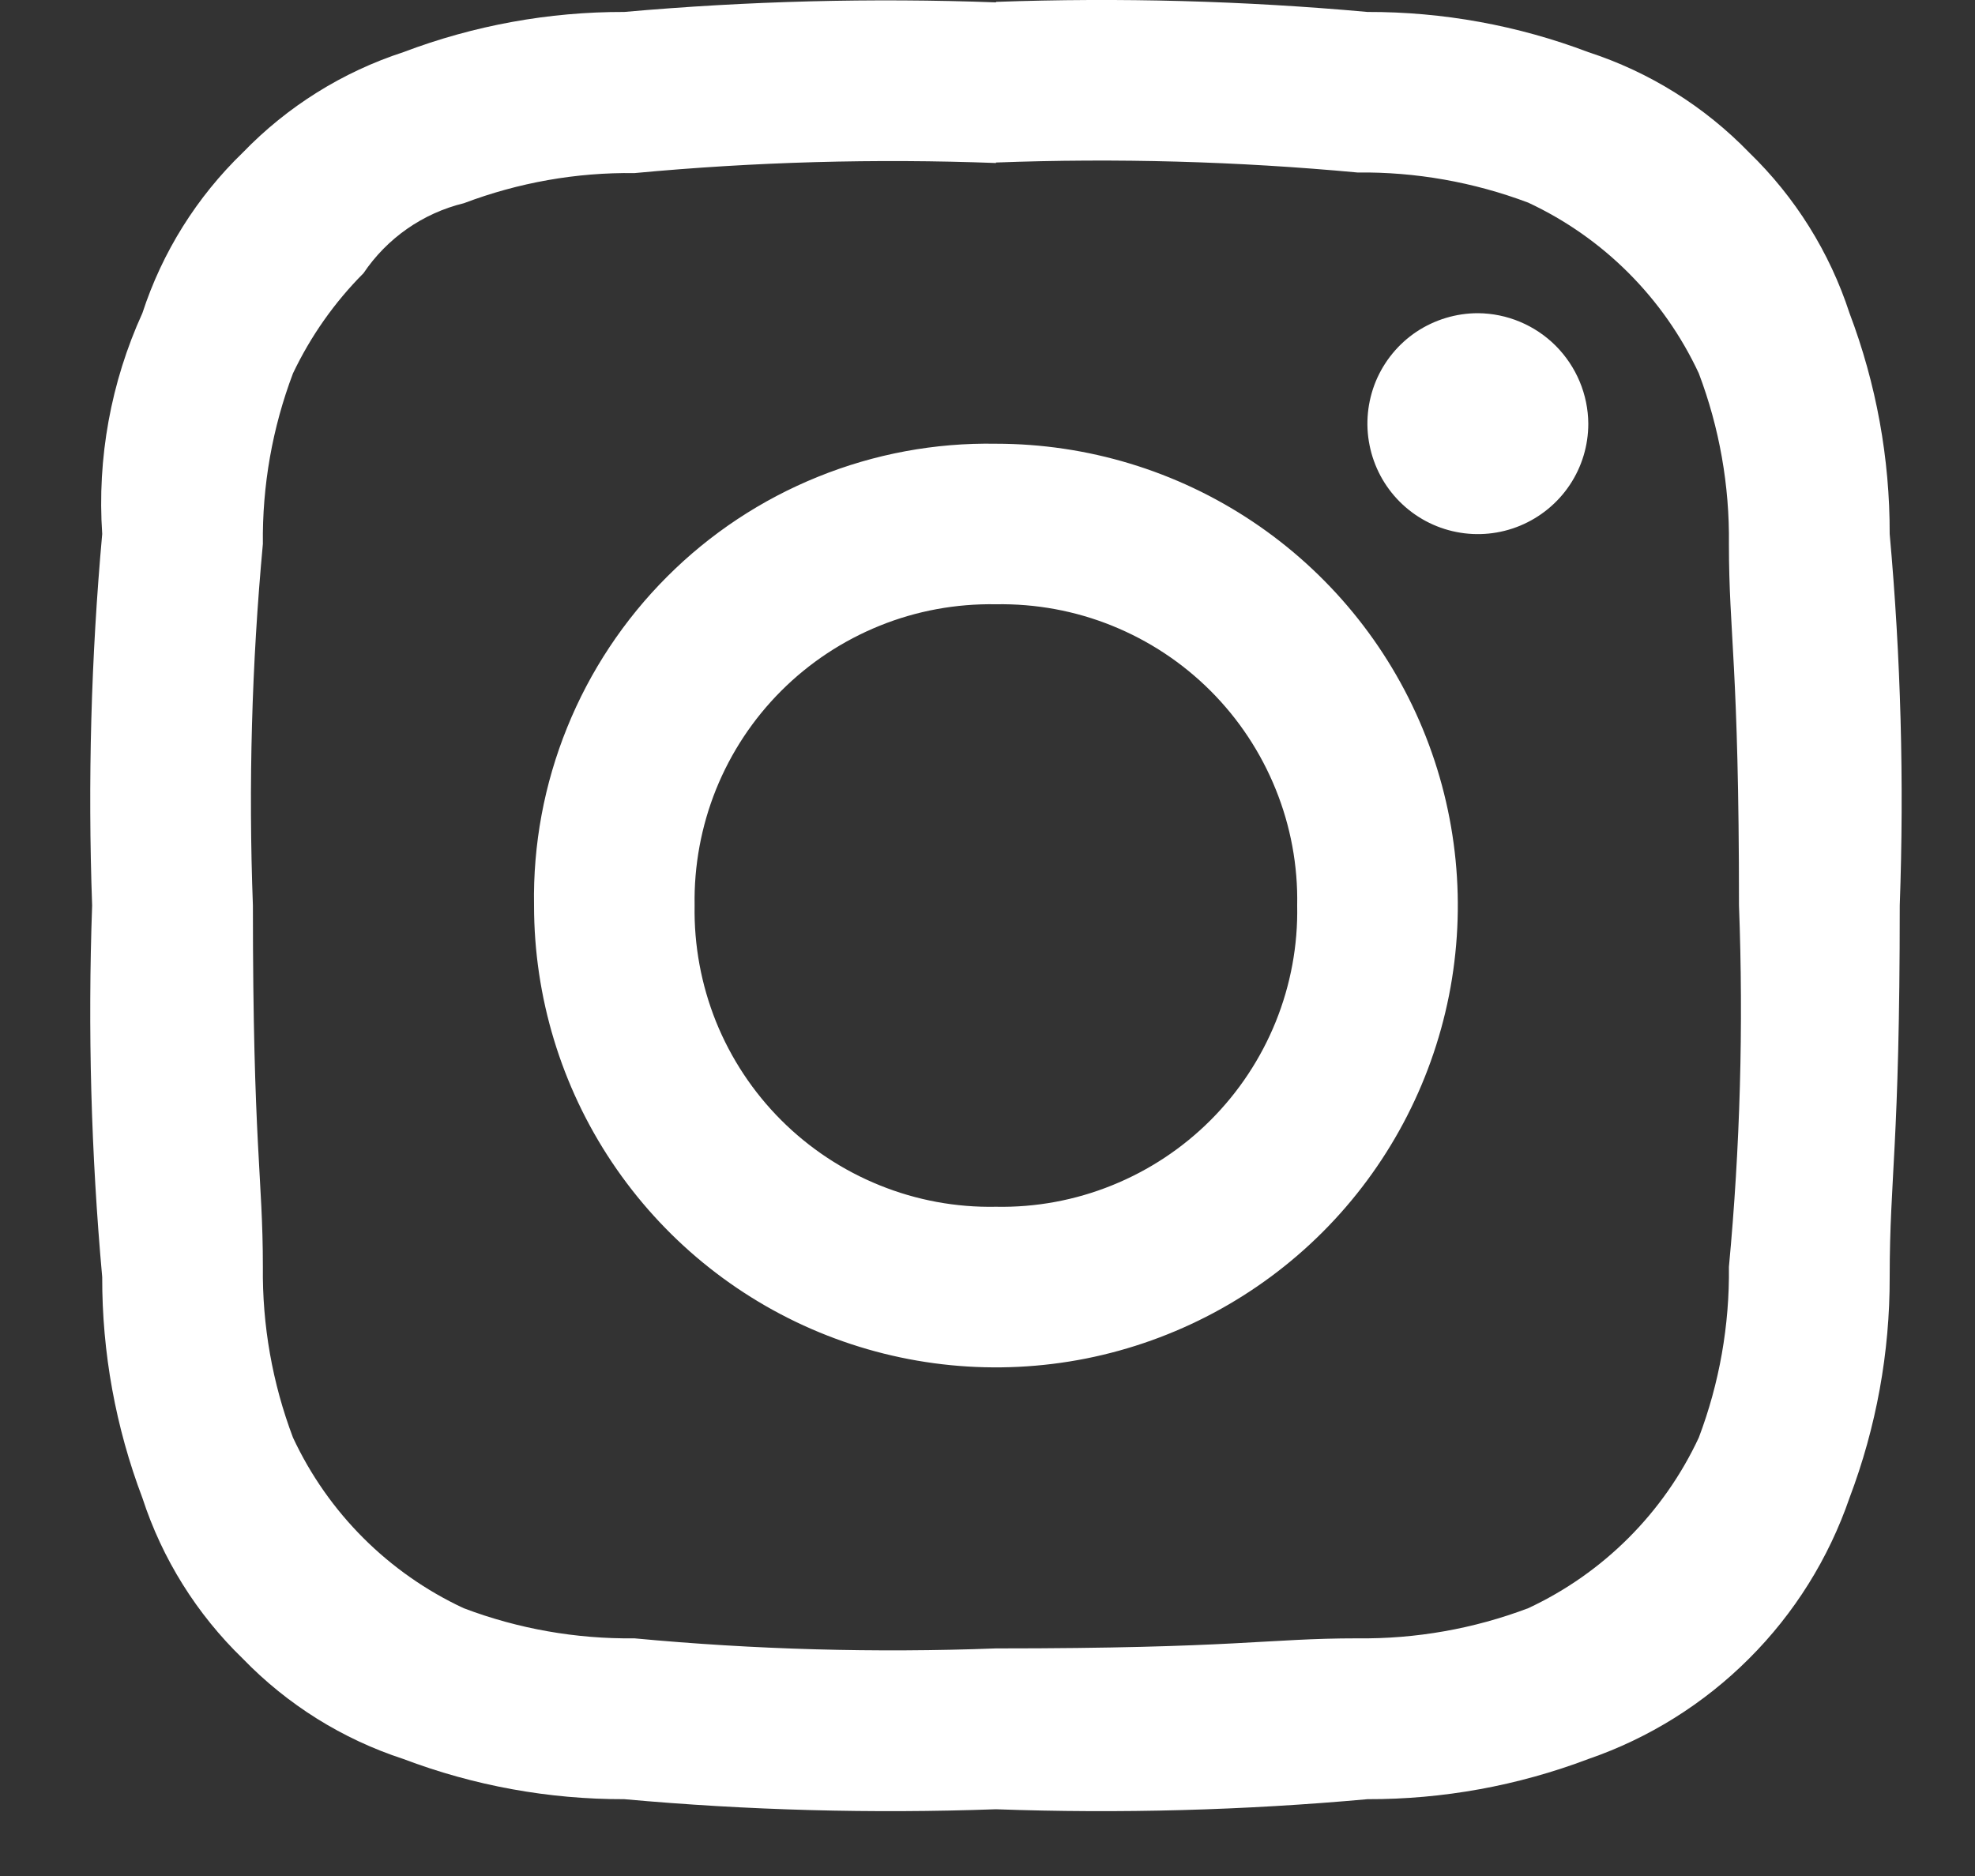 <svg xmlns="http://www.w3.org/2000/svg" width="20" height="19" viewBox="0 0 20 19" fill="none">
<rect x="0" y="0" width="20" height="19" fill="#333333" stroke="none"/>
<path fill-rule="evenodd" clip-rule="evenodd" d="M10.085 1.646C11.306 1.6 12.529 1.634 13.746 1.747C14.336 1.74 14.922 1.844 15.475 2.052C16.236 2.407 16.848 3.019 17.203 3.781C17.412 4.333 17.515 4.919 17.508 5.509C17.508 6.424 17.61 6.73 17.61 9.17C17.656 10.391 17.622 11.614 17.508 12.831C17.515 13.421 17.412 14.008 17.203 14.56C16.848 15.321 16.236 15.933 15.475 16.288C14.922 16.497 14.336 16.6 13.746 16.593C12.831 16.593 12.525 16.695 10.085 16.695C8.864 16.741 7.641 16.707 6.424 16.593C5.834 16.6 5.248 16.497 4.696 16.288C3.934 15.933 3.322 15.321 2.967 14.56C2.758 14.008 2.655 13.421 2.662 12.831C2.662 11.916 2.561 11.611 2.561 9.17C2.515 7.949 2.549 6.726 2.662 5.509C2.655 4.919 2.758 4.333 2.967 3.781C3.146 3.405 3.387 3.062 3.681 2.767C3.92 2.412 4.282 2.159 4.698 2.058C5.25 1.849 5.836 1.745 6.426 1.753C7.643 1.639 8.866 1.605 10.087 1.651L10.085 1.646ZM10.087 0.024C8.831 -0.022 7.574 0.01 6.322 0.121C5.558 0.119 4.8 0.257 4.085 0.528C3.468 0.729 2.91 1.078 2.459 1.545C1.992 1.996 1.643 2.554 1.442 3.171C1.123 3.871 0.983 4.64 1.035 5.408C0.922 6.659 0.888 7.916 0.933 9.171C0.888 10.426 0.922 11.683 1.035 12.934C1.033 13.698 1.171 14.456 1.442 15.171C1.643 15.789 1.992 16.347 2.459 16.799C2.91 17.265 3.468 17.614 4.085 17.815C4.8 18.086 5.558 18.224 6.322 18.222C7.573 18.335 8.83 18.369 10.085 18.324C11.34 18.369 12.597 18.335 13.848 18.222C14.612 18.224 15.37 18.086 16.085 17.815C16.698 17.604 17.254 17.256 17.712 16.798C18.171 16.34 18.518 15.784 18.729 15.171C19 14.456 19.138 13.698 19.136 12.934C19.136 11.917 19.238 11.612 19.238 9.171C19.283 7.916 19.249 6.659 19.136 5.408C19.138 4.644 19 3.886 18.729 3.171C18.528 2.554 18.179 1.996 17.713 1.545C17.261 1.078 16.702 0.729 16.084 0.528C15.37 0.257 14.611 0.119 13.847 0.121C12.597 0.008 11.34 -0.026 10.085 0.019L10.087 0.024ZM10.085 4.494C9.468 4.483 8.855 4.597 8.283 4.829C7.711 5.06 7.191 5.404 6.755 5.841C6.319 6.277 5.974 6.797 5.743 7.369C5.511 7.941 5.397 8.554 5.408 9.171C5.408 10.096 5.682 11.001 6.196 11.77C6.71 12.539 7.44 13.139 8.295 13.493C9.15 13.847 10.09 13.939 10.998 13.759C11.905 13.578 12.739 13.133 13.393 12.479C14.047 11.825 14.492 10.991 14.673 10.084C14.853 9.176 14.761 8.236 14.407 7.381C14.053 6.526 13.453 5.796 12.684 5.282C11.915 4.768 11.01 4.494 10.085 4.494ZM10.085 12.222C9.682 12.23 9.282 12.156 8.909 12.005C8.535 11.854 8.196 11.63 7.911 11.345C7.626 11.06 7.402 10.721 7.251 10.348C7.101 9.974 7.027 9.574 7.034 9.171C7.027 8.768 7.101 8.368 7.251 7.995C7.402 7.621 7.626 7.282 7.911 6.997C8.196 6.712 8.535 6.488 8.909 6.337C9.282 6.186 9.682 6.113 10.085 6.12C10.488 6.113 10.888 6.186 11.261 6.337C11.635 6.488 11.974 6.712 12.259 6.997C12.544 7.282 12.768 7.621 12.919 7.995C13.07 8.368 13.144 8.768 13.136 9.171C13.144 9.574 13.07 9.974 12.919 10.348C12.768 10.721 12.544 11.06 12.259 11.345C11.974 11.63 11.635 11.854 11.261 12.005C10.888 12.156 10.488 12.23 10.085 12.222ZM14.966 3.172C14.745 3.172 14.528 3.238 14.344 3.36C14.16 3.483 14.017 3.658 13.932 3.862C13.848 4.067 13.825 4.292 13.869 4.509C13.912 4.726 14.018 4.925 14.175 5.082C14.331 5.238 14.53 5.345 14.748 5.388C14.964 5.431 15.189 5.409 15.394 5.324C15.598 5.239 15.773 5.096 15.896 4.912C16.019 4.728 16.084 4.512 16.084 4.291C16.082 3.995 15.963 3.712 15.754 3.502C15.545 3.293 15.262 3.174 14.966 3.172Z" fill="white"/>
</svg>